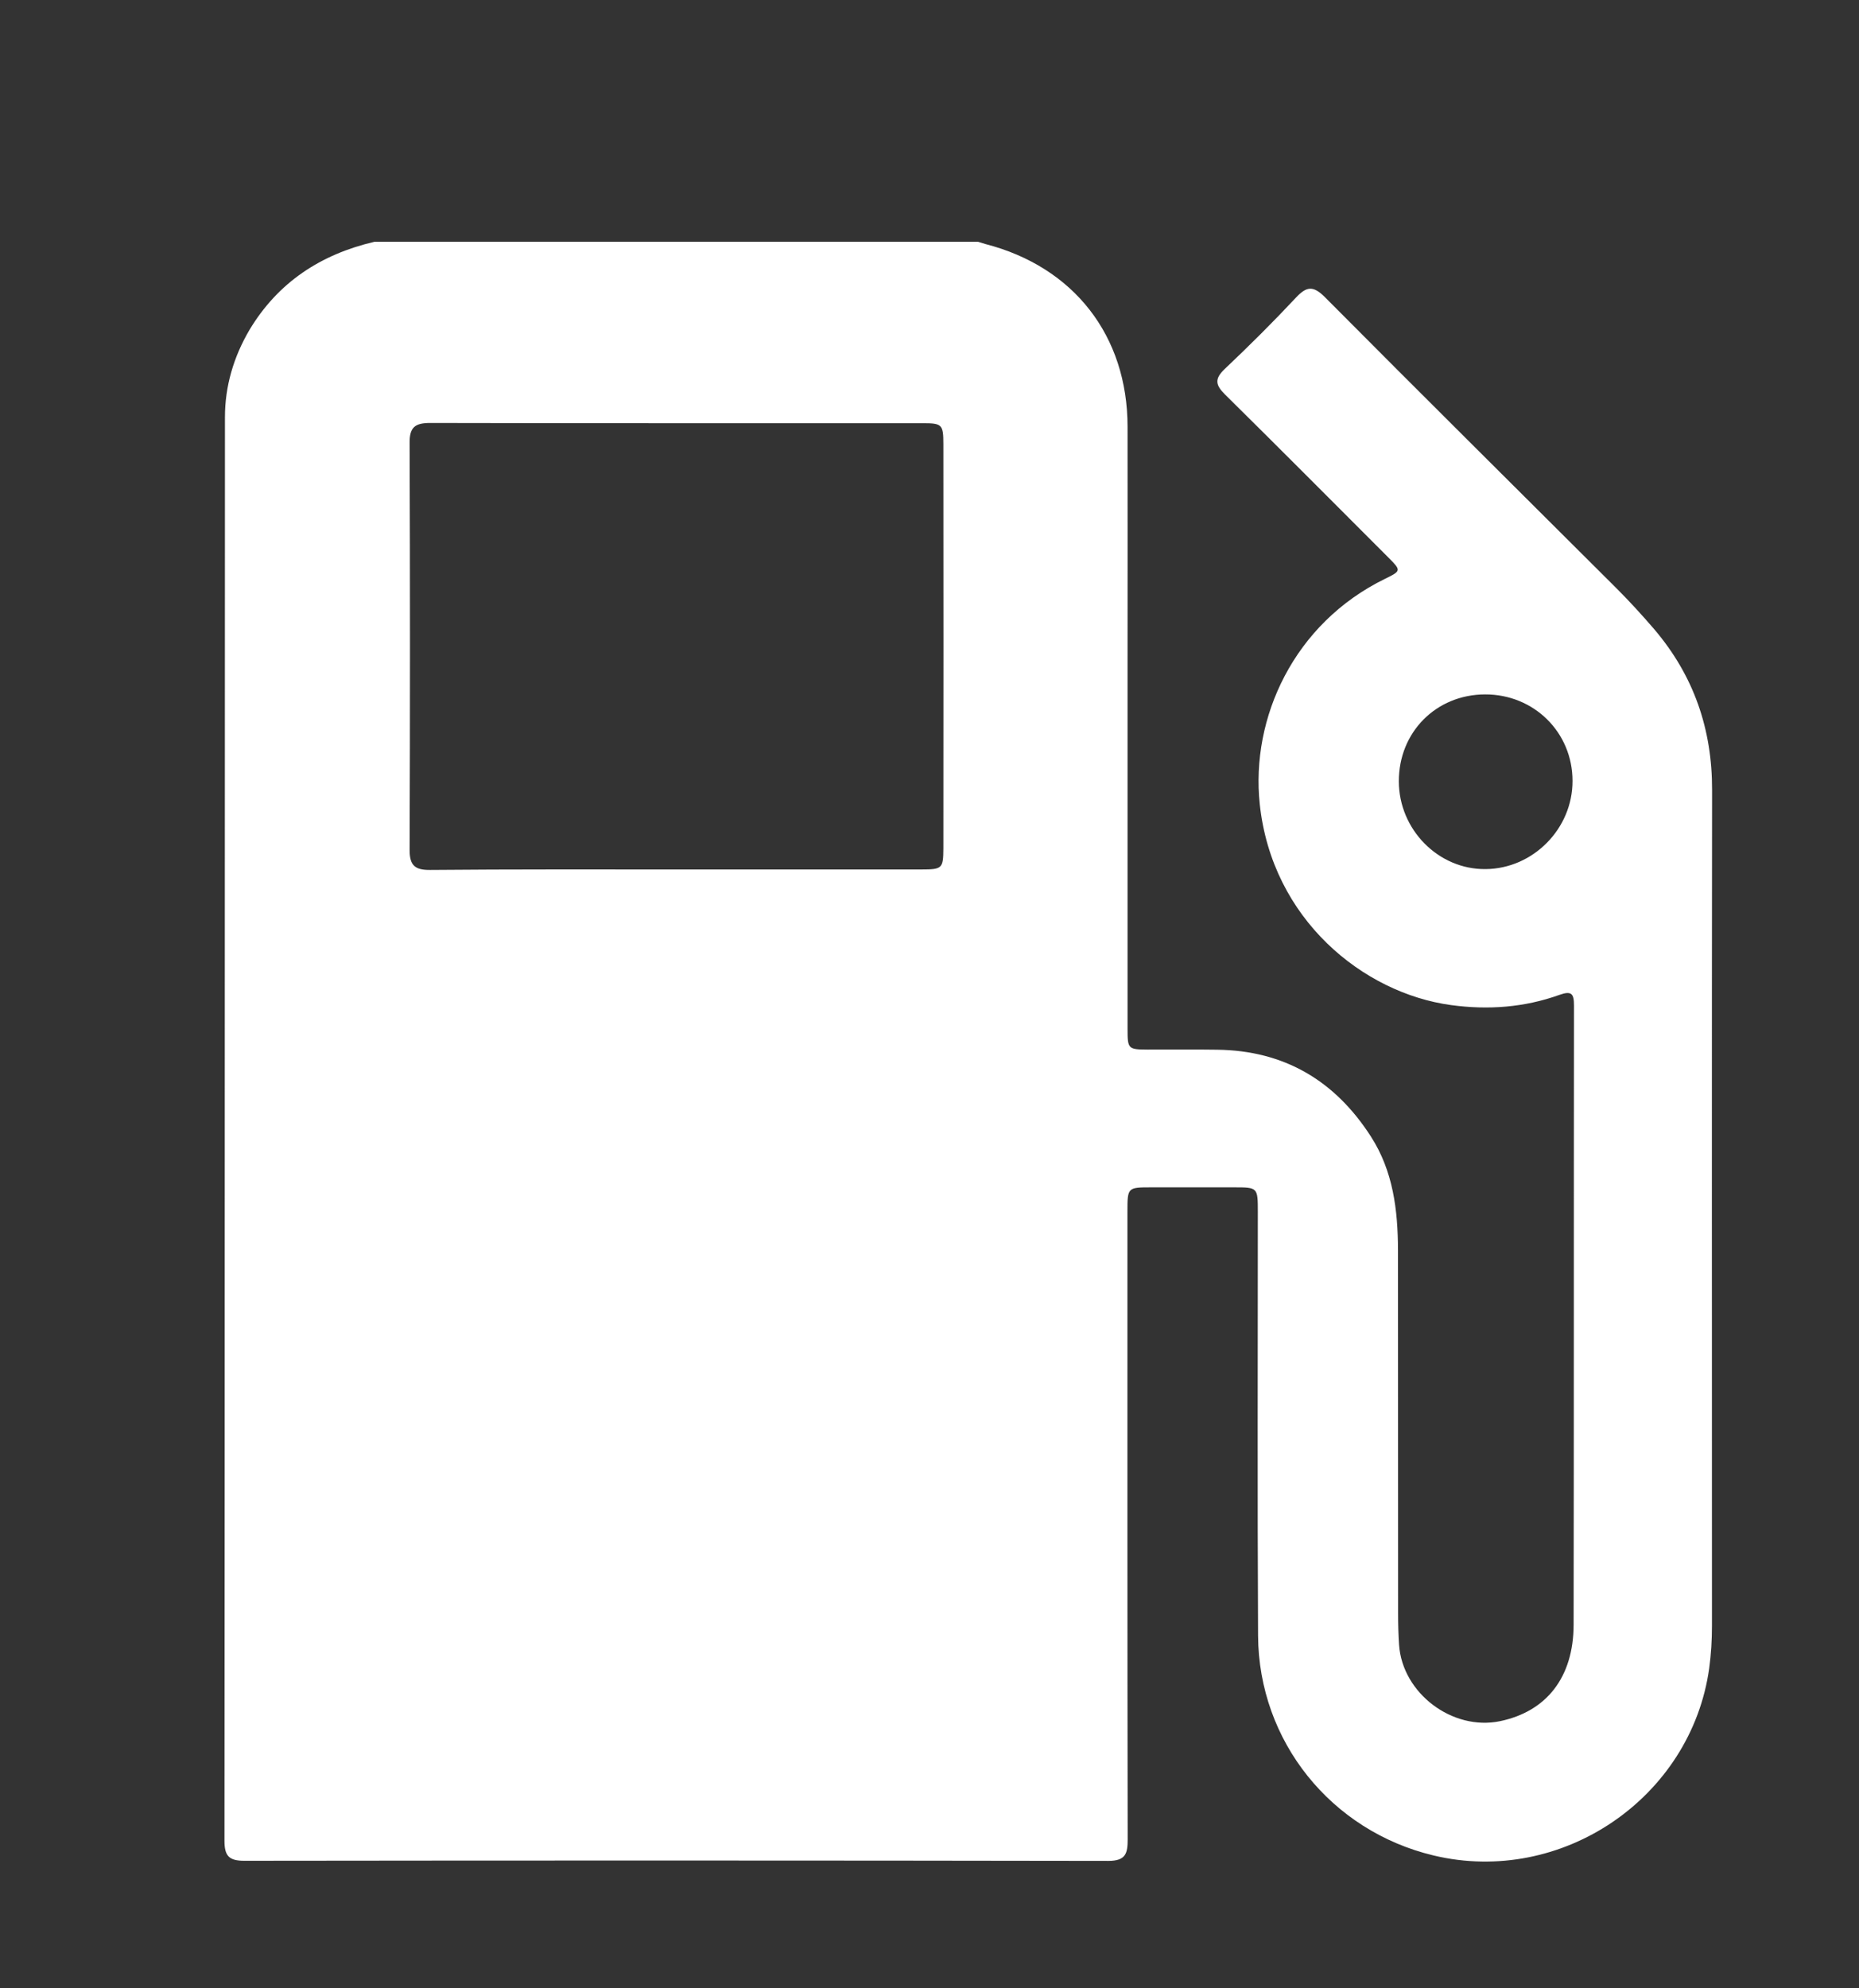 <?xml version="1.0" encoding="UTF-8"?> <!-- Generator: Adobe Illustrator 25.4.1, SVG Export Plug-In . SVG Version: 6.00 Build 0) --> <svg xmlns="http://www.w3.org/2000/svg" xmlns:xlink="http://www.w3.org/1999/xlink" id="Layer_1" x="0px" y="0px" viewBox="0 0 154.12 164.8" style="enable-background:new 0 0 154.12 164.8;" xml:space="preserve"><rect x="0" y="0" width="154.12" height="164.8" fill="#333333" stroke="none"/> <style type="text/css"> .st0{fill:#FFFFFF;} </style> <g> <path class="st0" d="M31.05,20.04c16.68,0,33.36,0,50.03,0c0.21,0.06,0.41,0.13,0.62,0.19c7.33,1.89,11.78,7.61,11.78,15.15 c0.01,6.55,0,13.1,0,19.65c0,10.08,0,20.17,0,30.25c0,1.67,0.04,1.71,1.67,1.72c1.92,0.01,3.84-0.02,5.76,0.01 c5.56,0.07,9.76,2.56,12.74,7.19c1.85,2.87,2.24,6.1,2.25,9.41c0.01,10.04,0,20.08,0.01,30.12c0,0.87,0.02,1.75,0.08,2.62 c0.28,4.01,4.42,7.13,8.36,6.32c3.86-0.8,6.1-3.63,6.11-7.99c0.03-17.11,0.01-34.23,0.03-51.34c0-0.97-0.2-1.23-1.19-0.88 c-2.92,1.05-5.92,1.27-9.01,0.85c-7.26-0.99-14.83-7.09-15.85-16.65c-0.76-7.15,2.82-14.99,10.4-18.69 c1.33-0.65,1.34-0.68,0.26-1.76c-4.51-4.51-9-9.03-13.54-13.51c-0.8-0.79-0.88-1.3-0.03-2.11c2.03-1.92,4.01-3.89,5.92-5.93 c0.88-0.94,1.43-0.99,2.39-0.03c8.03,8.08,16.12,16.1,24.19,24.15c1.08,1.08,2.1,2.2,3.1,3.36c3.29,3.86,4.82,8.29,4.81,13.35 c-0.03,23.09-0.01,46.19-0.01,69.28c0,1.18-0.07,2.34-0.23,3.52c-1.5,10.74-12.23,18.05-22.85,15.51 c-8.5-2.03-14.5-9.47-14.55-18.22c-0.06-11.7-0.02-23.4-0.02-35.1c0-2.06,0-2.06-1.99-2.06c-2.27,0-4.54,0-6.81,0 c-2.01,0-2.01,0-2.01,2.04c0,17.33-0.01,34.66,0.02,51.99c0,1.19-0.16,1.8-1.61,1.8c-23.88-0.04-47.76-0.04-71.64-0.01 c-1.27,0-1.63-0.42-1.63-1.66c0.03-39.33,0.02-78.67,0.04-118c0-2.57,0.72-5,2.03-7.23C23.05,23.4,26.59,21.08,31.05,20.04z M56.08,72.07c6.77,0,13.53,0,20.3,0c1.73,0,1.82-0.08,1.83-1.73c0.01-11.17,0.01-22.35,0-33.52c0-1.63-0.11-1.74-1.69-1.74 c-13.62,0-27.24,0.01-40.86-0.02c-1.23,0-1.71,0.34-1.7,1.63c0.04,11.26,0.04,22.52,0,33.79c0,1.28,0.47,1.64,1.7,1.63 C42.46,72.05,49.27,72.07,56.08,72.07z M115.97,64.77c0.01,4,3.28,7.31,7.19,7.27c3.94-0.03,7.22-3.35,7.21-7.31 c0-4.02-3.19-7.18-7.25-7.17C119.06,57.57,115.96,60.69,115.97,64.77z"></path> </g> </svg> 